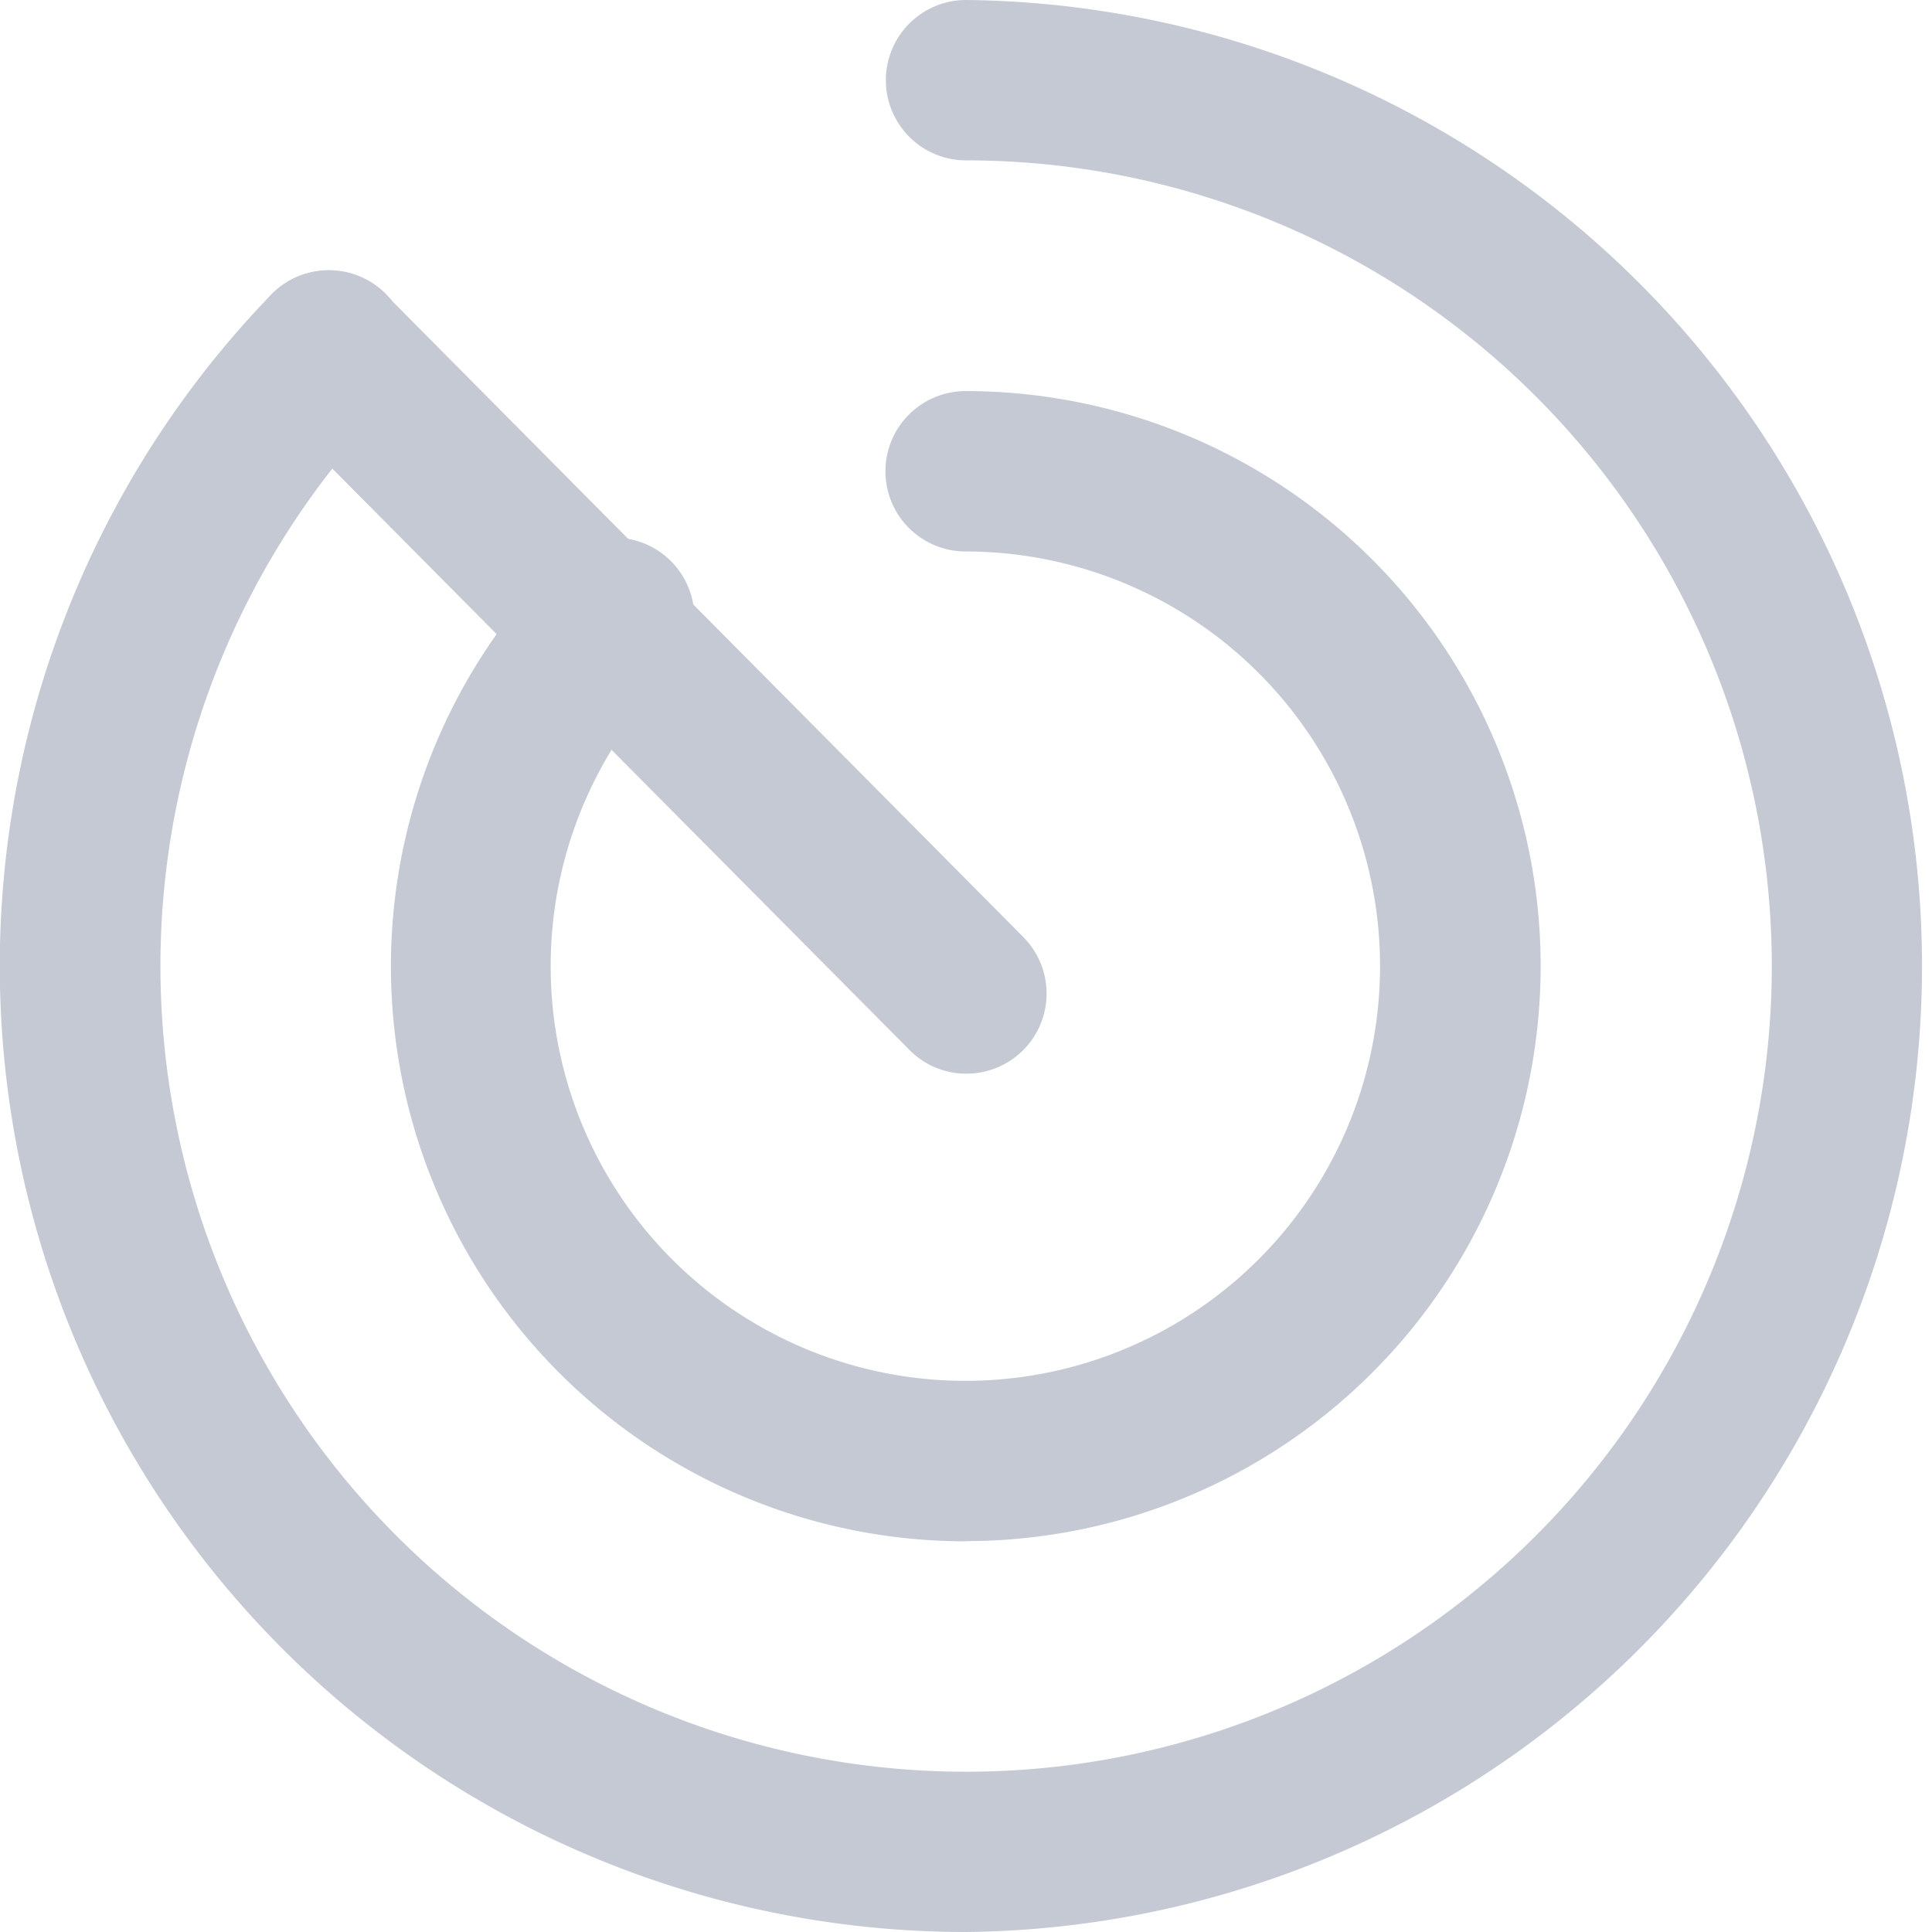 <svg id="Group_7511" data-name="Group 7511" xmlns="http://www.w3.org/2000/svg" xmlns:xlink="http://www.w3.org/1999/xlink" width="18.347" height="18.347" viewBox="0 0 18.347 18.347">
  <defs>
    <clipPath id="clip-path">
      <rect id="Rectangle_9000" data-name="Rectangle 9000" width="18.347" height="18.347" fill="#c5c9d3"/>
    </clipPath>
  </defs>
  <g id="Group_7510" data-name="Group 7510" transform="translate(0 0)" clip-path="url(#clip-path)">
    <path id="Path_85826" data-name="Path 85826" d="M9.908,18.816A8.908,8.908,0,0,1,3.5,3.721a.5.5,0,0,1,.713.688,7.917,7.917,0,1,0,5.7-2.419.5.5,0,1,1,0-.991,8.908,8.908,0,1,1,0,17.816" transform="translate(-0.734 -0.734)" fill="#c5c9d3"/>
    <path id="Path_85827" data-name="Path 85827" d="M9.174,18.347A9.174,9.174,0,0,1,2.573,2.8a.761.761,0,1,1,1.1,1.057A7.651,7.651,0,1,0,9.174,1.523.761.761,0,0,1,9.174,0a9.174,9.174,0,0,1,0,18.347M3.121,3.1h0a.227.227,0,0,0-.161.07A8.642,8.642,0,1,0,9.174.531a.23.23,0,1,0,0,.46,8.182,8.182,0,1,1-5.888,2.5.23.23,0,0,0-.165-.39" transform="translate(0 0)" fill="#c5c9d3"/>
    <path id="Path_85828" data-name="Path 85828" d="M20.171,25.365a5.195,5.195,0,0,1-3.738-8.8.5.5,0,0,1,.713.688,4.2,4.2,0,1,0,3.024-1.284.5.5,0,0,1,0-.991,5.195,5.195,0,1,1,0,10.389" transform="translate(-10.997 -10.997)" fill="#c5c9d3"/>
    <path id="Path_85829" data-name="Path 85829" d="M19.436,24.9a5.46,5.46,0,0,1-3.929-9.252A.761.761,0,1,1,16.6,16.7a3.938,3.938,0,1,0,2.833-1.2.761.761,0,1,1,0-1.523,5.46,5.46,0,0,1,0,10.921m-3.381-8.954h0a.228.228,0,0,0-.161.07,4.929,4.929,0,1,0,3.546-1.506.23.23,0,1,0,0,.46,4.469,4.469,0,1,1-3.216,1.365.23.23,0,0,0-.166-.39" transform="translate(-10.263 -10.263)" fill="#c5c9d3"/>
    <path id="Path_85830" data-name="Path 85830" d="M16.43,17.768a.494.494,0,0,1-.352-.147l-6.053-6.1a.5.5,0,1,1,.7-.7l6.053,6.1a.5.5,0,0,1-.352.845" transform="translate(-7.256 -7.838)" fill="#c5c9d3"/>
    <path id="Path_85831" data-name="Path 85831" d="M15.7,17.3a.756.756,0,0,1-.541-.225L9.1,10.972A.761.761,0,1,1,10.184,9.9L16.237,16a.761.761,0,0,1-.541,1.3M9.643,10.206a.23.23,0,0,0-.163.392l6.053,6.1a.235.235,0,0,0,.325,0,.231.231,0,0,0,0-.325l-6.053-6.1a.229.229,0,0,0-.163-.068" transform="translate(-6.522 -7.104)" fill="#c5c9d3"/>
  </g>
</svg>
